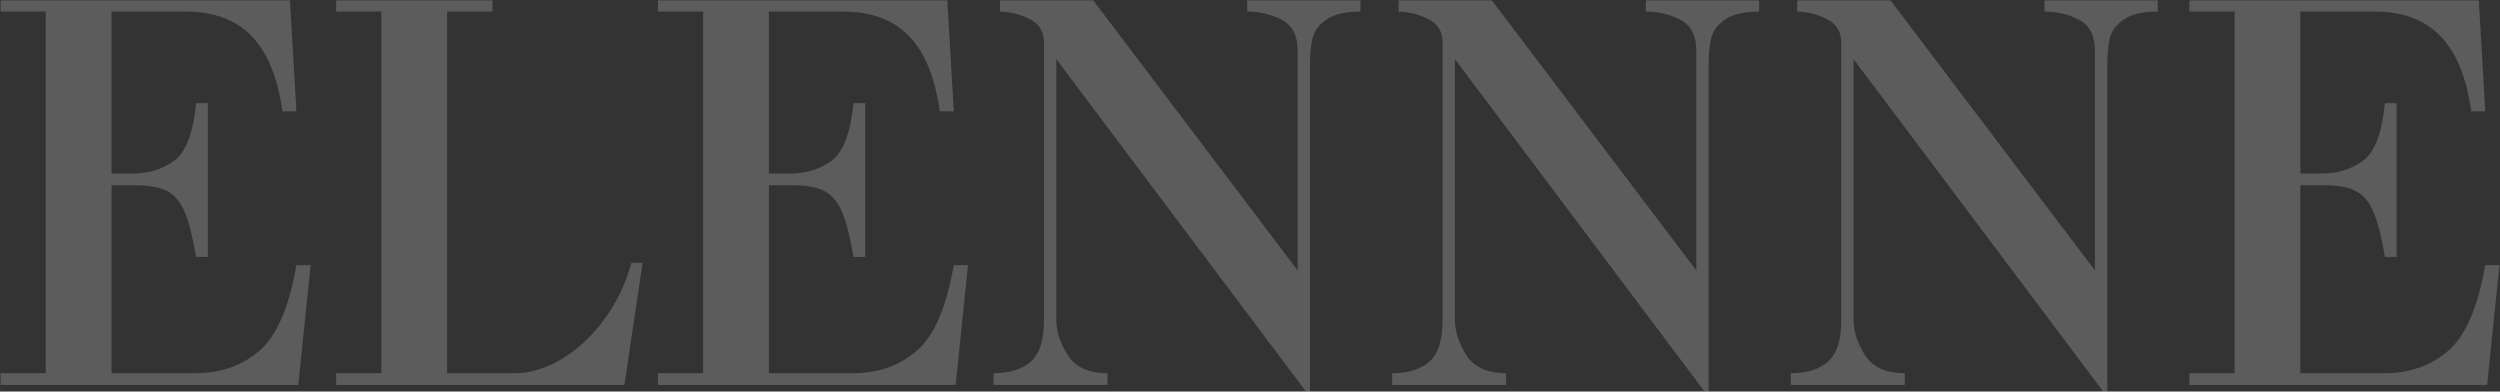 <?xml version="1.0" encoding="UTF-8"?> <svg xmlns="http://www.w3.org/2000/svg" width="1143" height="179" viewBox="0 0 1143 179" fill="none"><rect x="0" y="0" width="1143" height="179" fill="#333333" stroke="none"/><path d="M20.914 170.626V5.288H0.272V0.176H132.582L135.531 50.898H129.108C127.011 35.52 122.337 24.074 115.084 16.559C107.876 9.045 97.784 5.288 84.808 5.288H50.994V79.34H60.693C67.901 79.34 74.192 77.417 79.566 73.573C84.94 69.684 88.304 60.881 89.658 47.163H95.032V117.479H89.658C88.172 108.567 86.469 101.817 84.546 97.23C82.668 92.599 80.046 89.366 76.683 87.531C73.319 85.653 68.513 84.713 62.265 84.713H50.994V170.626H89.396C100.886 170.626 110.585 167.24 118.492 160.469C126.443 153.697 132.123 140.612 135.531 121.215H142.018L136.383 176H0.272V170.626H20.914ZM174.334 170.626V5.288H153.691V0.176H225.121V5.288H204.413V170.626H235.541C242.313 170.626 249.303 168.529 256.511 164.335C263.72 160.097 270.208 154.134 275.975 146.445C281.741 138.712 285.979 129.953 288.688 120.166H293.799L285.477 176H153.691V170.626H174.334ZM321.462 170.626V5.288H300.819V0.176H433.129L436.078 50.898H429.656C427.559 35.52 422.884 24.074 415.632 16.559C408.424 9.045 398.332 5.288 385.356 5.288H351.541V79.34H361.24C368.449 79.34 374.74 77.417 380.114 73.573C385.487 69.684 388.851 60.881 390.206 47.163H395.579V117.479H390.206C388.72 108.567 387.016 101.817 385.094 97.23C383.215 92.599 380.594 89.366 377.23 87.531C373.866 85.653 369.06 84.713 362.813 84.713H351.541V170.626H389.943C401.433 170.626 411.132 167.24 419.04 160.469C426.991 153.697 432.671 140.612 436.078 121.215H442.566L436.93 176H300.819V170.626H321.462ZM593.299 123.64V23.244C593.299 16.297 590.896 11.579 586.09 9.089C581.284 6.555 575.998 5.288 570.231 5.288V0.176H622.002V5.288C614.968 5.332 609.769 6.555 606.405 8.958C603.041 11.317 600.944 14.113 600.114 17.346C599.328 20.579 598.934 24.707 598.934 29.732V178.949H597.034L482.942 27.045V146.445C482.942 151.425 484.668 156.712 488.119 162.304C491.614 167.852 497.687 170.626 506.337 170.626V176H454.239V170.626C461.578 170.626 467.258 168.857 471.277 165.318C475.296 161.779 477.306 155.488 477.306 146.445V19.508C477.306 14.528 475.187 10.967 470.95 8.827C466.712 6.642 462.124 5.463 457.188 5.288V0.176H499.849L593.299 123.64ZM775.552 123.64V23.244C775.552 16.297 773.149 11.579 768.344 9.089C763.538 6.555 758.252 5.288 752.485 5.288V0.176H804.256V5.288C797.222 5.332 792.023 6.555 788.659 8.958C785.295 11.317 783.198 14.113 782.368 17.346C781.581 20.579 781.188 24.707 781.188 29.732V178.949H779.288L665.196 27.045V146.445C665.196 151.425 666.921 156.712 670.373 162.304C673.868 167.852 679.94 170.626 688.591 170.626V176H636.492V170.626C643.832 170.626 649.512 168.857 653.531 165.318C657.55 161.779 659.56 155.488 659.56 146.445V19.508C659.56 14.528 657.441 10.967 653.203 8.827C648.965 6.642 644.378 5.463 639.441 5.288V0.176H682.103L775.552 123.64ZM957.806 123.64V23.244C957.806 16.297 955.403 11.579 950.597 9.089C945.792 6.555 940.505 5.288 934.739 5.288V0.176H986.509V5.288C979.475 5.332 974.277 6.555 970.913 8.958C967.549 11.317 965.452 14.113 964.621 17.346C963.835 20.579 963.442 24.707 963.442 29.732V178.949H961.541L847.449 27.045V146.445C847.449 151.425 849.175 156.712 852.626 162.304C856.121 167.852 862.194 170.626 870.844 170.626V176H818.746V170.626C826.086 170.626 831.765 168.857 835.785 165.318C839.804 161.779 841.814 155.488 841.814 146.445V19.508C841.814 14.528 839.695 10.967 835.457 8.827C831.219 6.642 826.632 5.463 821.695 5.288V0.176H864.357L957.806 123.64ZM1021.64 170.626V5.288H1001V0.176H1133.31L1136.26 50.898H1129.84C1127.74 35.52 1123.06 24.074 1115.81 16.559C1108.6 9.045 1098.51 5.288 1085.54 5.288H1051.72V79.34H1061.42C1068.63 79.34 1074.92 77.417 1080.29 73.573C1085.67 69.684 1089.03 60.881 1090.39 47.163H1095.76V117.479H1090.39C1088.9 108.567 1087.2 101.817 1085.27 97.23C1083.4 92.599 1080.77 89.366 1077.41 87.531C1074.05 85.653 1069.24 84.713 1062.99 84.713H1051.72V170.626H1090.12C1101.61 170.626 1111.31 167.24 1119.22 160.469C1127.17 153.697 1132.85 140.612 1136.26 121.215H1142.75L1137.11 176H1001V170.626H1021.64Z" fill="white" fill-opacity="0.2"></path></svg> 
